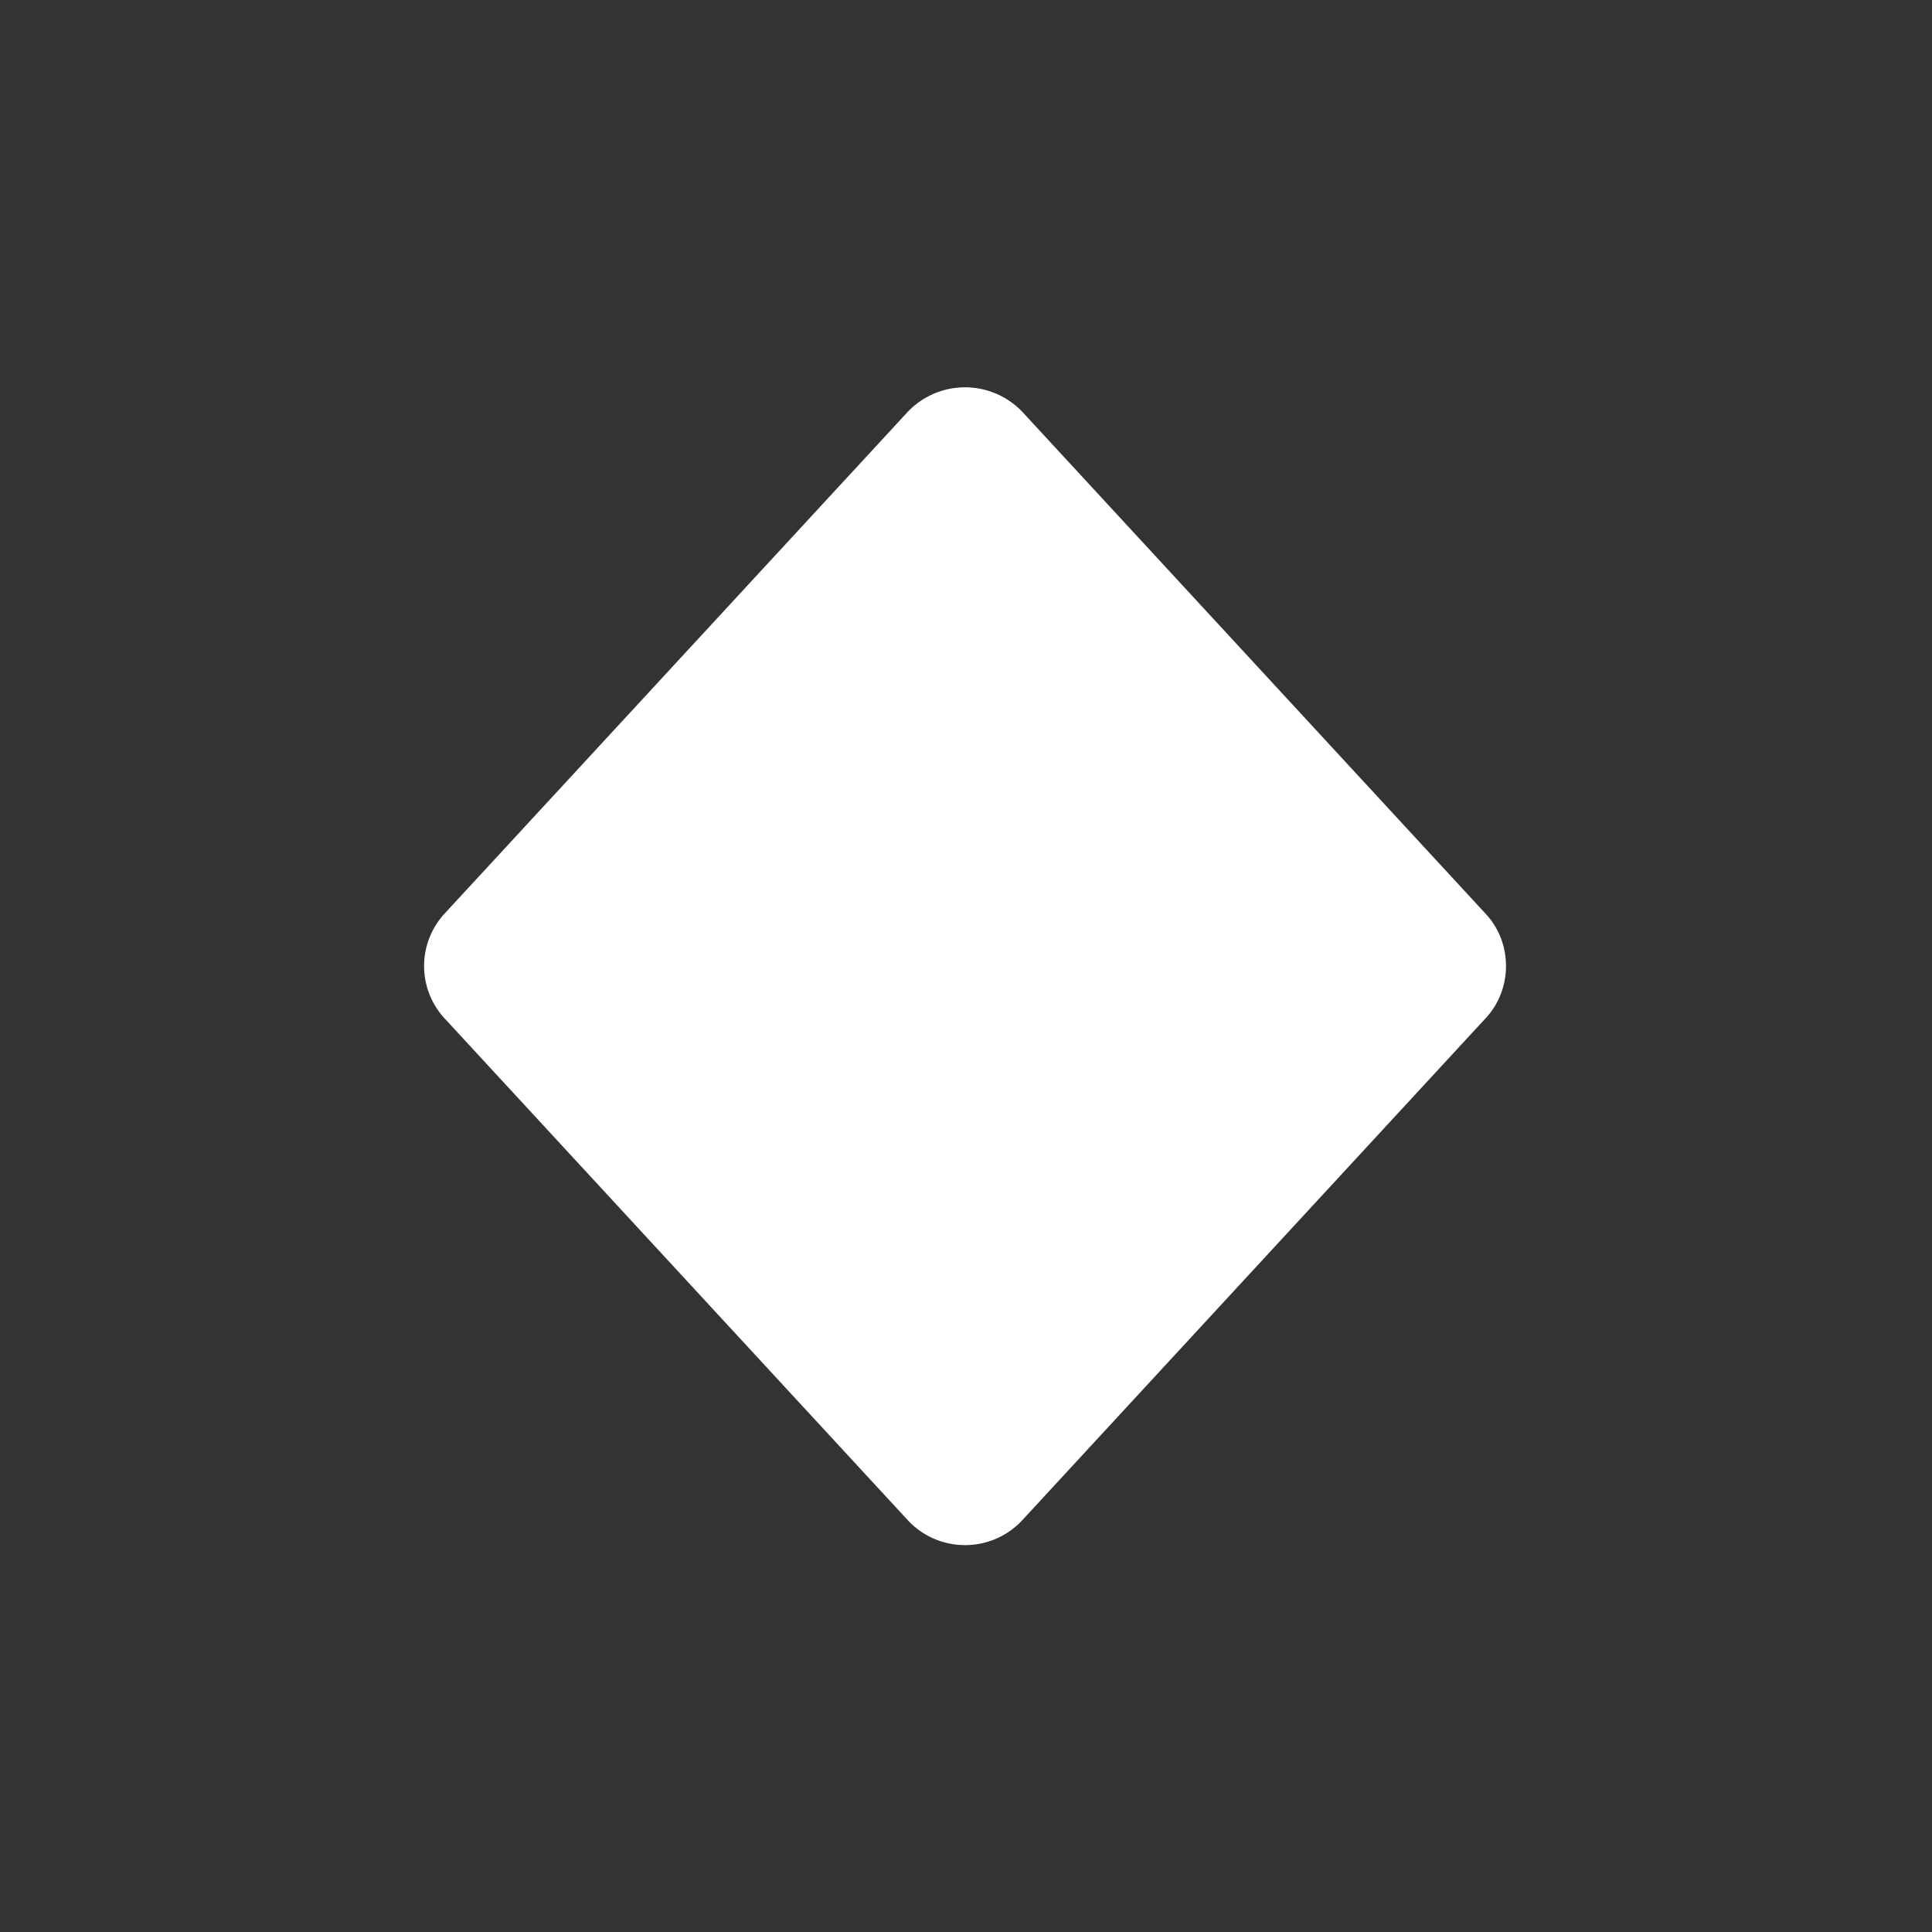 <svg xmlns="http://www.w3.org/2000/svg" height="100" width="100" viewBox="0 0 1000 1000" fill="#fff"><rect x="0" y="0" width="1000" height="1000" fill="#333333" stroke="none"/><path d="M470 213 230 473a40 40 0 0 0 0 54l240 260c16 17 43 17 59 0l240-260c14-15 14-39 0-54L529 213a41 41 0 0 0-59 0z"/></svg>